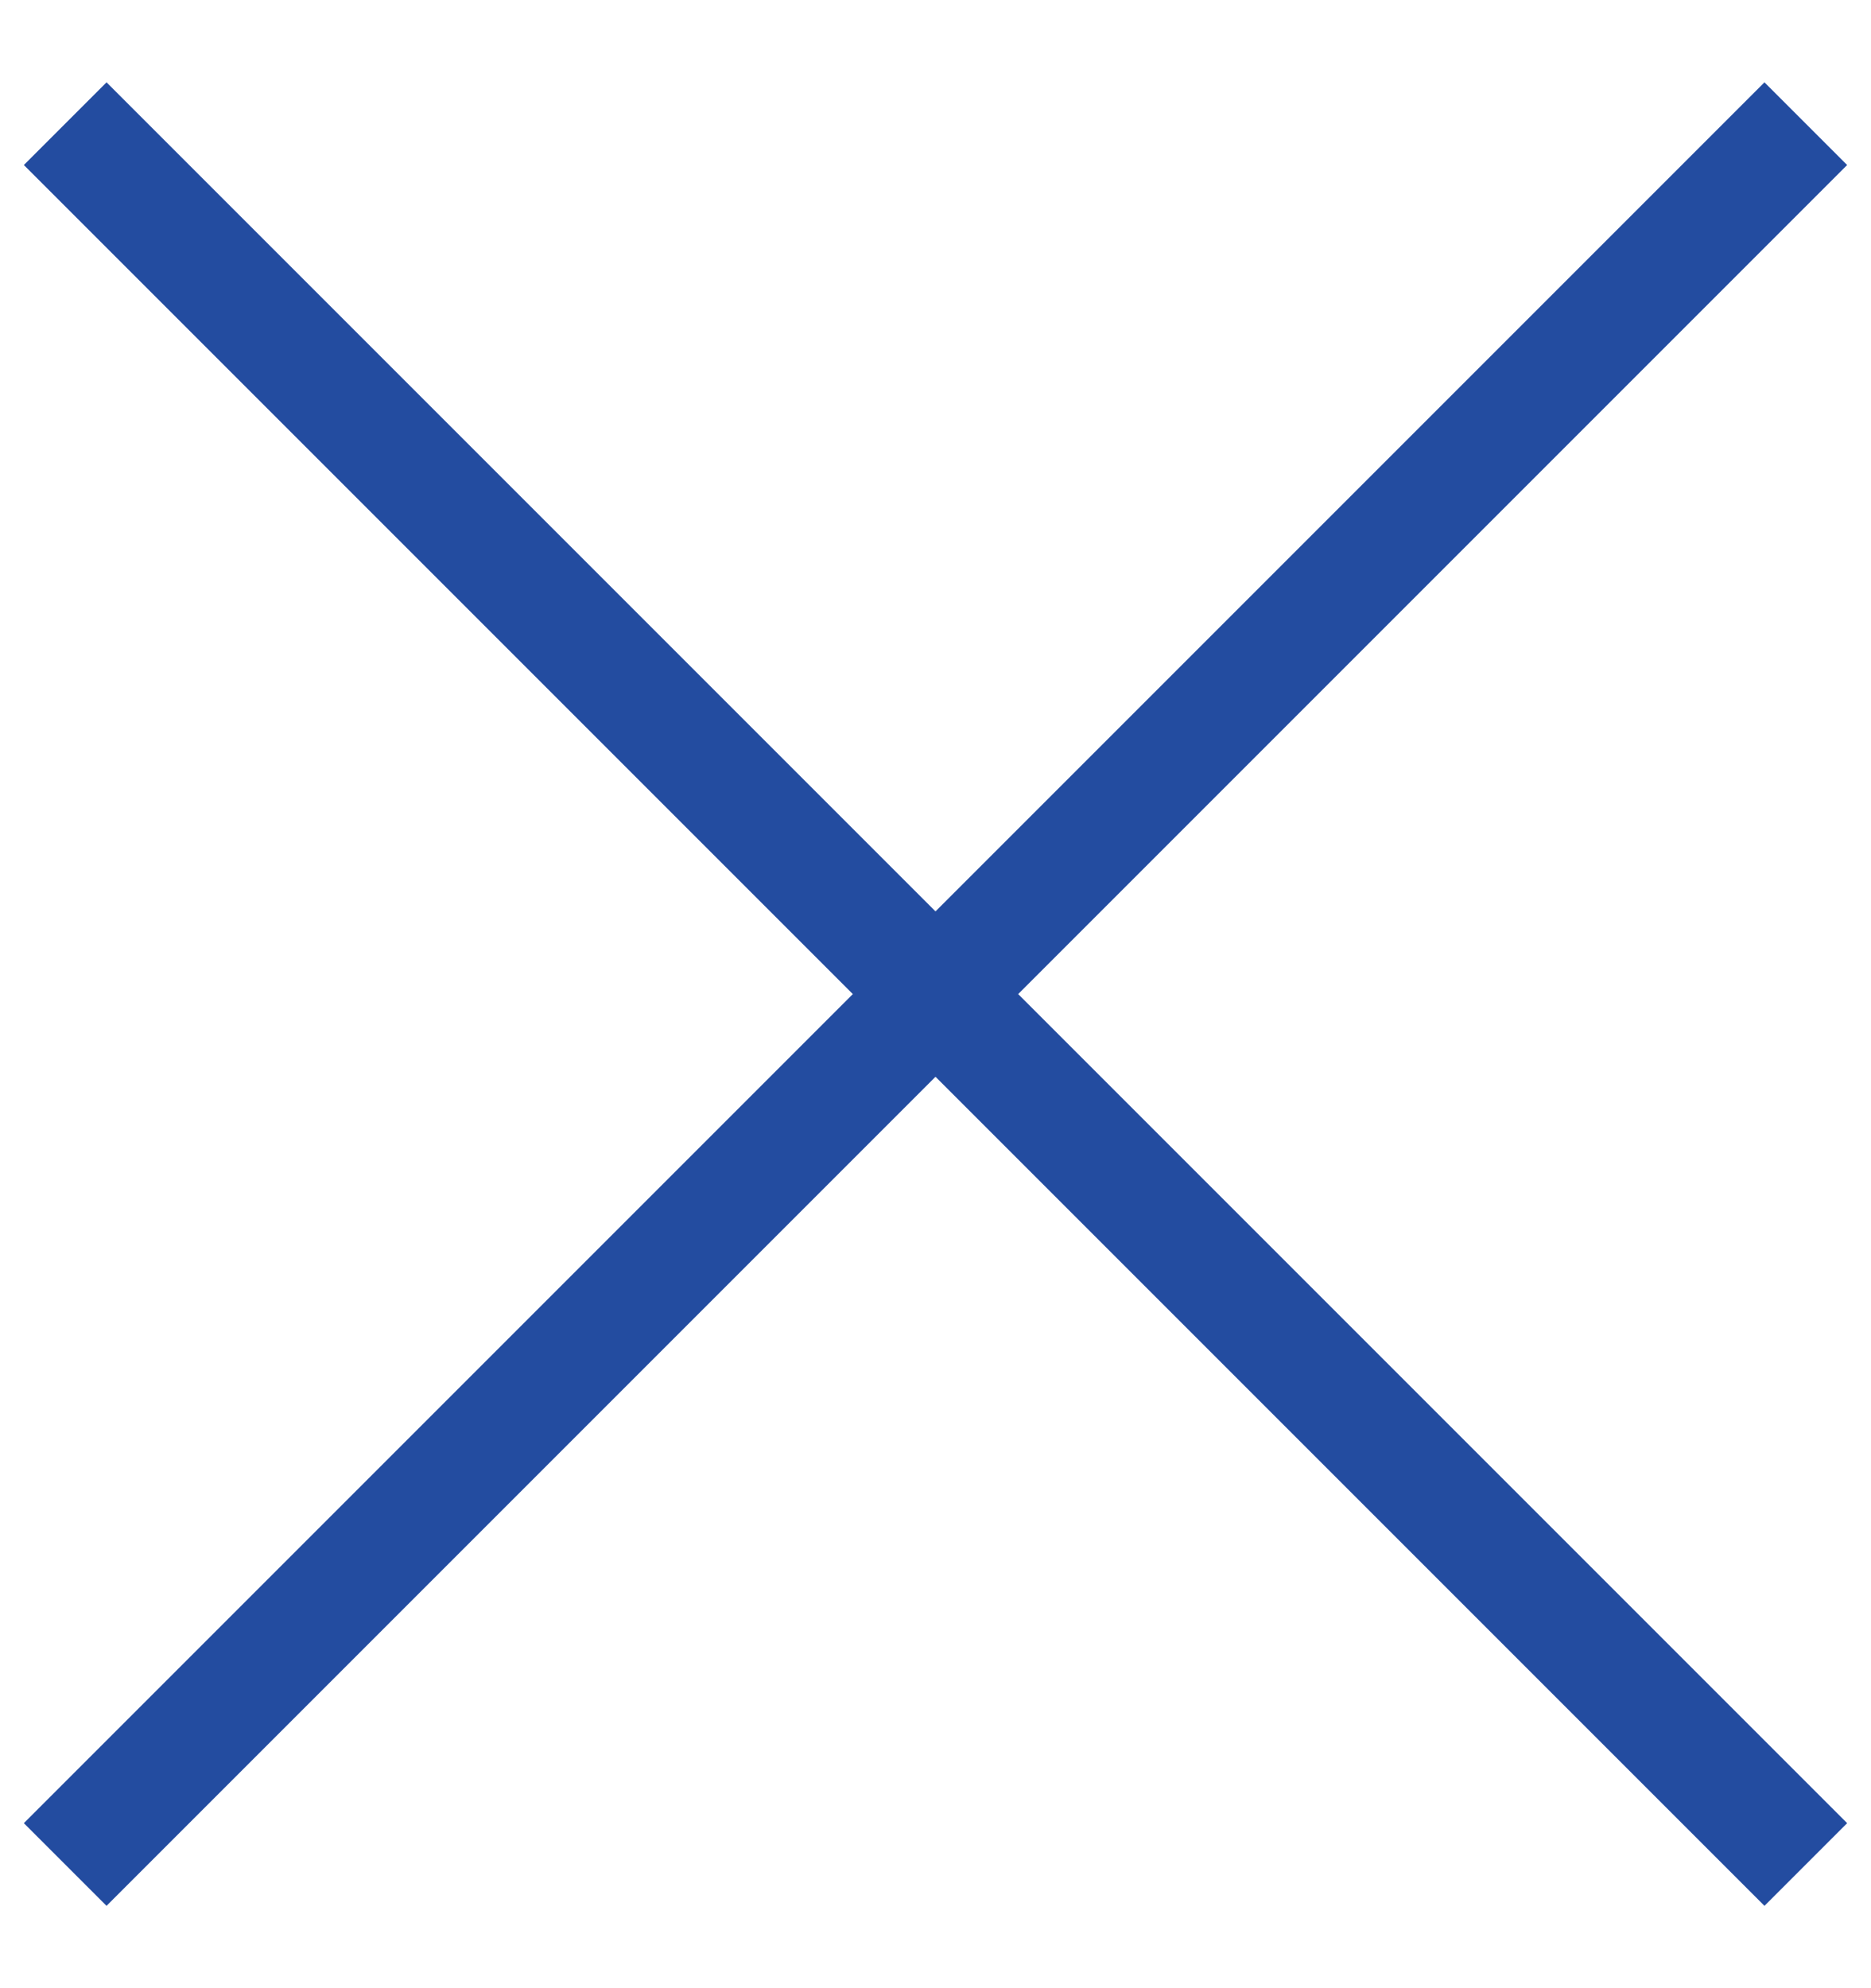 <svg width="16" height="17" viewBox="0 0 16 17" fill="none" xmlns="http://www.w3.org/2000/svg">
<path fill-rule="evenodd" clip-rule="evenodd" d="M8 9.207L15.089 16.296L15.796 15.589L8.707 8.5L15.796 1.411L15.089 0.704L8 7.793L0.911 0.704L0.204 1.411L7.293 8.5L0.204 15.589L0.911 16.296L8 9.207Z" fill="#234CA0"/>
</svg>
